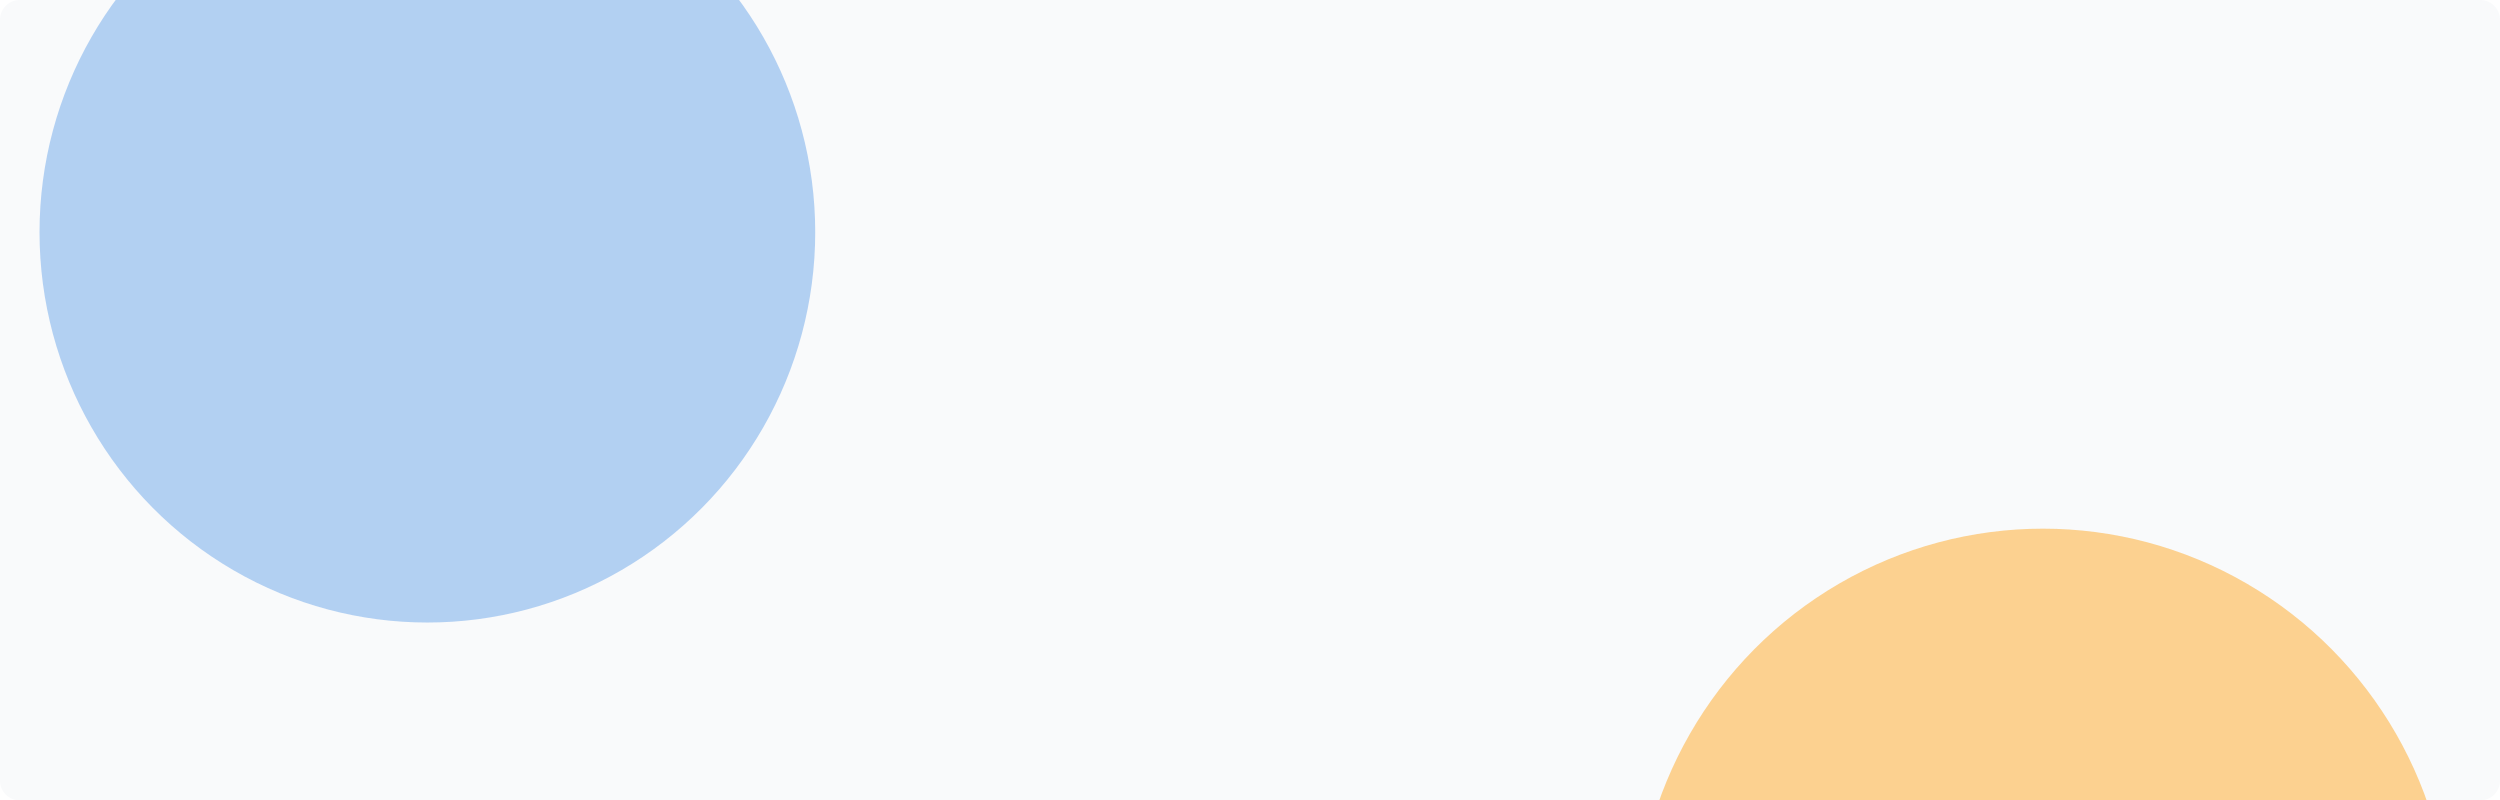<svg xmlns="http://www.w3.org/2000/svg" width="506" height="162" viewBox="0 0 506 162" fill="none">
<g clip-path="url(#clip0_3556_77030)">
<path d="M0 4C0 1.791 1.791 0 4 0H502C504.209 0 506 1.791 506 4V158C506 160.209 504.209 162 502 162H4C1.791 162 0 160.209 0 158V4Z" fill="#F9FAFB"/>
<g filter="url(#filter0_f_3556_77030)">
<ellipse cx="86.5" cy="47" rx="78.5" ry="79" fill="#6CA6EB" fill-opacity="0.5"/>
</g>
<g filter="url(#filter1_f_3556_77030)">
<ellipse cx="413.5" cy="190" rx="82.5" ry="83" fill="#FDB54A" fill-opacity="0.6"/>
</g>
</g>
<defs>
<filter id="filter0_f_3556_77030" x="-146" y="-186" width="465" height="466" filterUnits="userSpaceOnUse" color-interpolation-filters="sRGB">
<feFlood flood-opacity="0" result="BackgroundImageFix"/>
<feBlend mode="normal" in="SourceGraphic" in2="BackgroundImageFix" result="shape"/>
<feGaussianBlur stdDeviation="77" result="effect1_foregroundBlur_3556_77030"/>
</filter>
<filter id="filter1_f_3556_77030" x="177" y="-47" width="473" height="474" filterUnits="userSpaceOnUse" color-interpolation-filters="sRGB">
<feFlood flood-opacity="0" result="BackgroundImageFix"/>
<feBlend mode="normal" in="SourceGraphic" in2="BackgroundImageFix" result="shape"/>
<feGaussianBlur stdDeviation="77" result="effect1_foregroundBlur_3556_77030"/>
</filter>
<filter id="filter2_d_3556_77030" x="361.906" y="45.781" width="76.188" height="76.188" filterUnits="userSpaceOnUse" color-interpolation-filters="sRGB">
<feFlood flood-opacity="0" result="BackgroundImageFix"/>
<feColorMatrix in="SourceAlpha" type="matrix" values="0 0 0 0 0 0 0 0 0 0 0 0 0 0 0 0 0 0 127 0" result="hardAlpha"/>
<feMorphology radius="1.219" operator="erode" in="SourceAlpha" result="effect1_dropShadow_3556_77030"/>
<feOffset dy="4.875"/>
<feGaussianBlur stdDeviation="3.656"/>
<feComposite in2="hardAlpha" operator="out"/>
<feColorMatrix type="matrix" values="0 0 0 0 0 0 0 0 0 0 0 0 0 0 0 0 0 0 0.1 0"/>
<feBlend mode="normal" in2="BackgroundImageFix" result="effect1_dropShadow_3556_77030"/>
<feBlend mode="normal" in="SourceGraphic" in2="effect1_dropShadow_3556_77030" result="shape"/>
</filter>
<filter id="filter3_d_3556_77030" x="89.906" y="45.781" width="76.188" height="76.188" filterUnits="userSpaceOnUse" color-interpolation-filters="sRGB">
<feFlood flood-opacity="0" result="BackgroundImageFix"/>
<feColorMatrix in="SourceAlpha" type="matrix" values="0 0 0 0 0 0 0 0 0 0 0 0 0 0 0 0 0 0 127 0" result="hardAlpha"/>
<feMorphology radius="1.219" operator="erode" in="SourceAlpha" result="effect1_dropShadow_3556_77030"/>
<feOffset dy="4.875"/>
<feGaussianBlur stdDeviation="3.656"/>
<feComposite in2="hardAlpha" operator="out"/>
<feColorMatrix type="matrix" values="0 0 0 0 0 0 0 0 0 0 0 0 0 0 0 0 0 0 0.1 0"/>
<feBlend mode="normal" in2="BackgroundImageFix" result="effect1_dropShadow_3556_77030"/>
<feBlend mode="normal" in="SourceGraphic" in2="effect1_dropShadow_3556_77030" result="shape"/>
</filter>
<clipPath id="clip0_3556_77030">
<path d="M0 4C0 1.791 1.791 0 4 0H502C504.209 0 506 1.791 506 4V158C506 160.209 504.209 162 502 162H4C1.791 162 0 160.209 0 158V4Z" fill="white"/>
</clipPath>
</defs>
</svg>